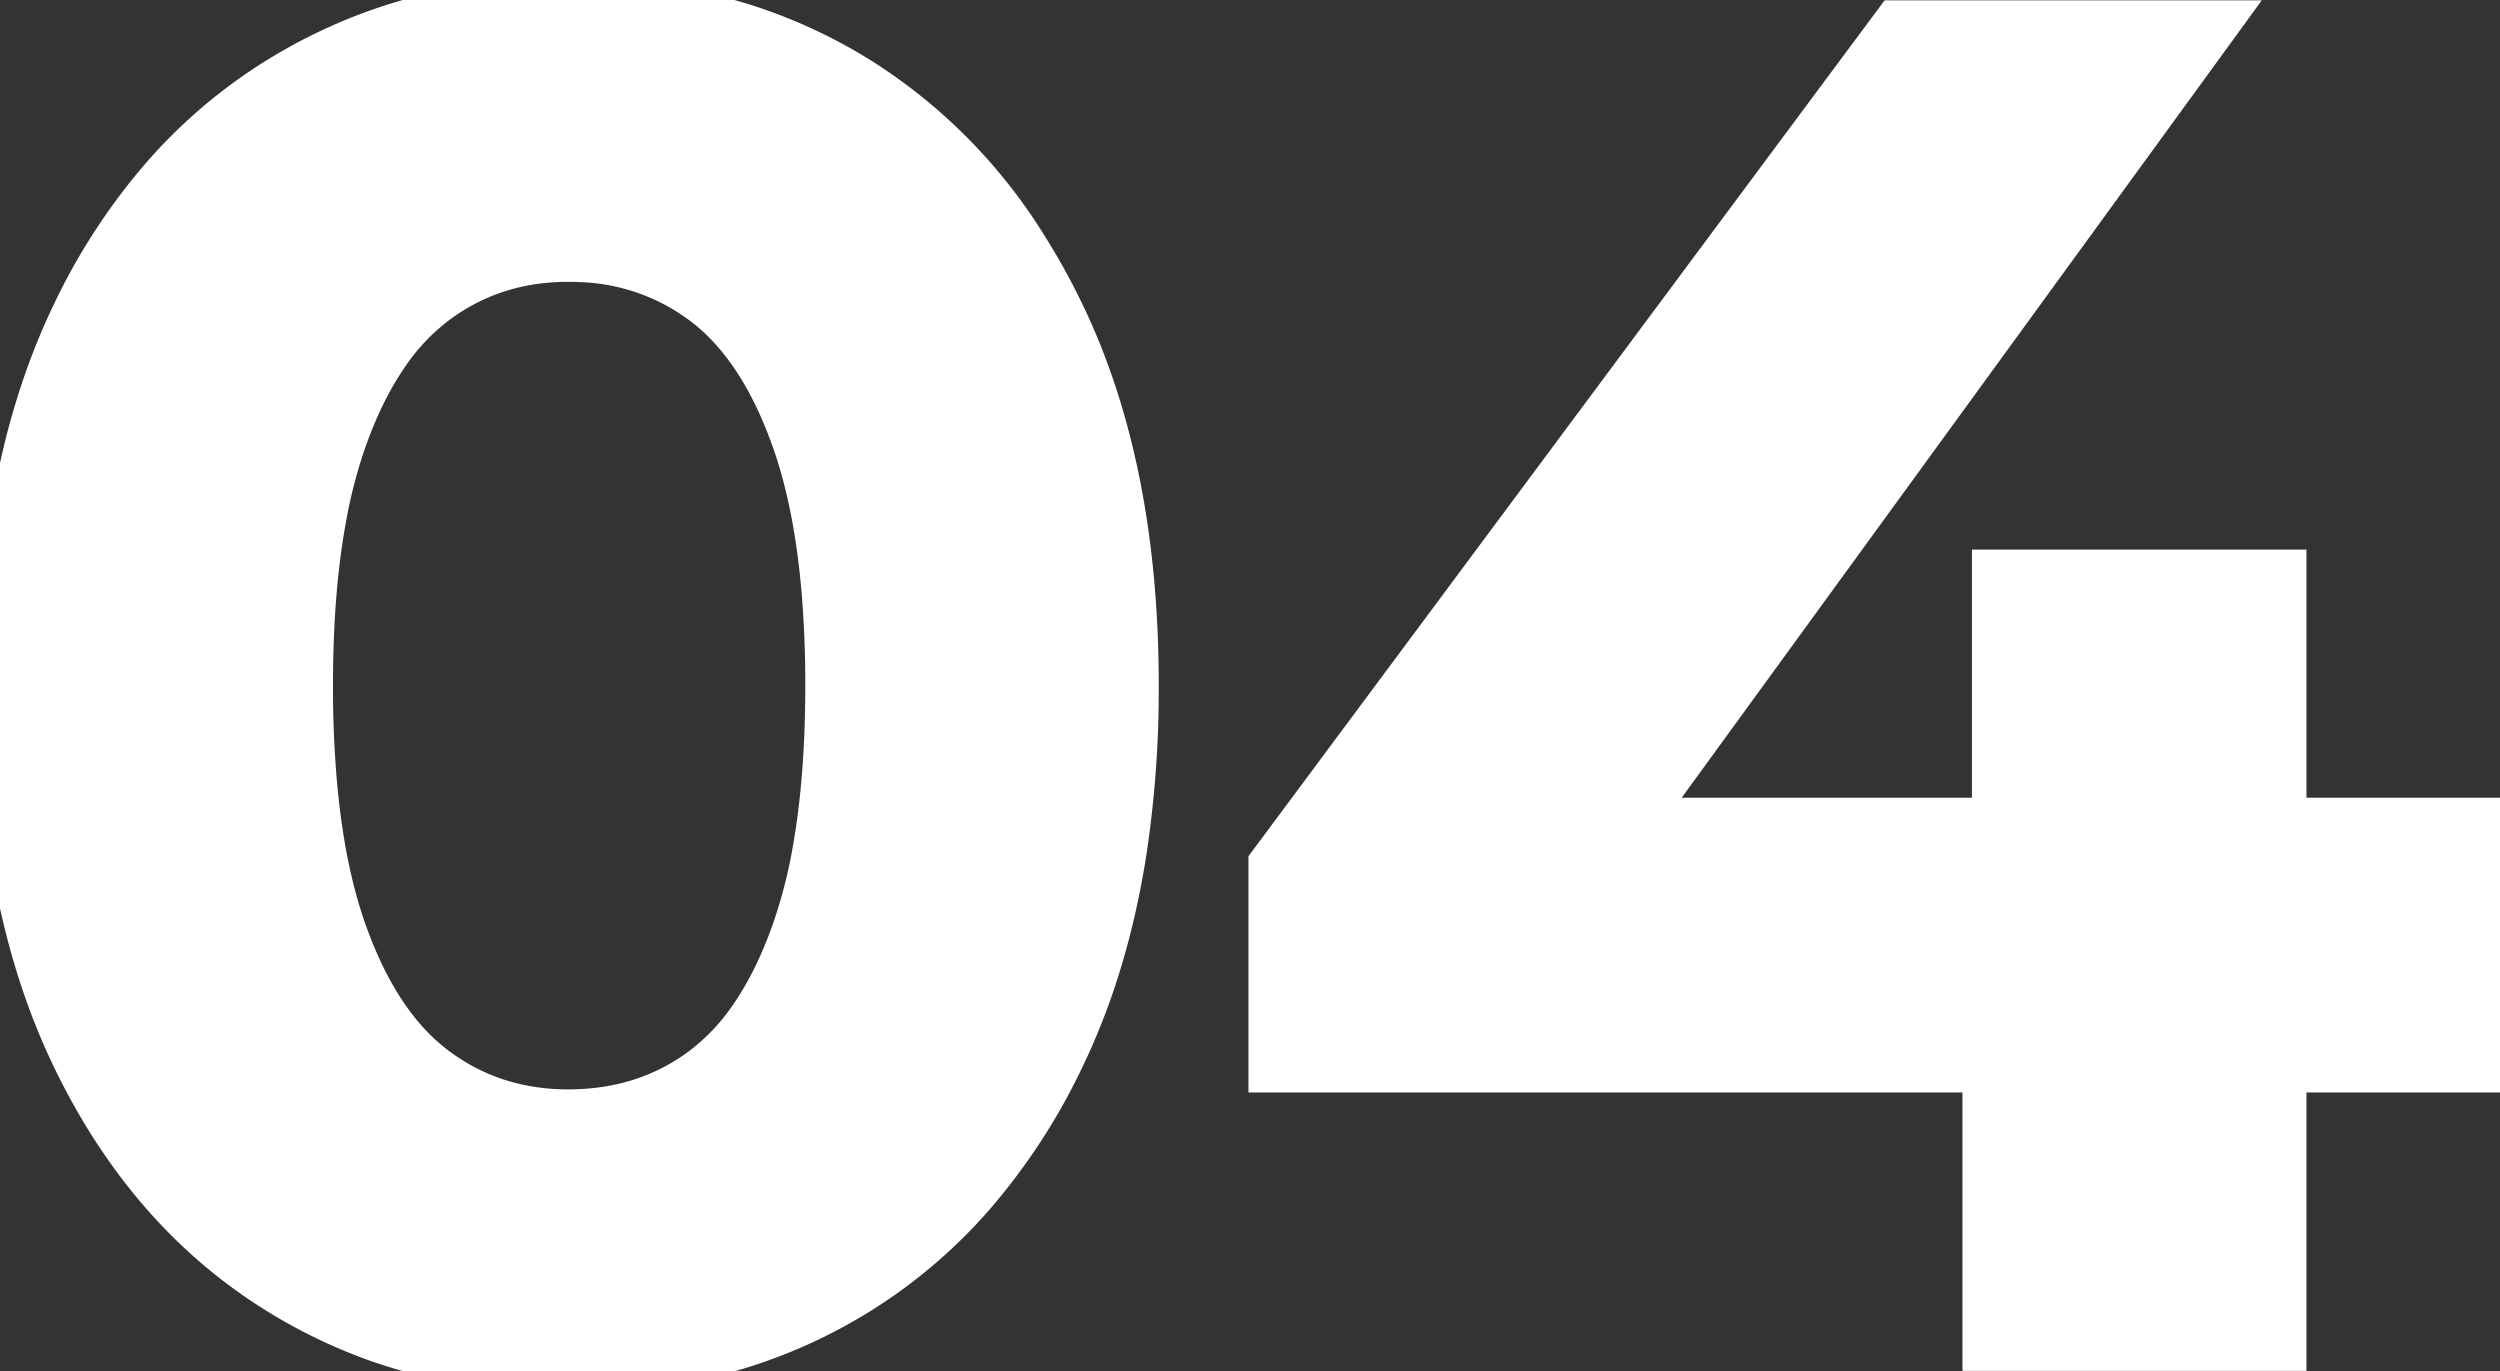 <svg width="52.8" height="28.961" viewBox="0 0 52.8 28.961" xmlns="http://www.w3.org/2000/svg"><rect x="0" y="0" width="52.8" height="28.961" fill="#333333" stroke="none"/><g id="svgGroup" stroke-linecap="round" fill-rule="nonzero" font-size="9pt" stroke="#ffffff" stroke-width="0.25mm" fill="#ffffff" style="stroke:#ffffff;stroke-width:0.25mm;fill:#ffffff"><path d="M 52.8 22.6 L 26.84 22.6 L 26.84 18.24 L 40.04 0.48 L 46.84 0.48 L 33.92 18.24 L 30.76 17.32 L 52.8 17.32 L 52.8 22.6 Z M 7.935 28.28 A 10.945 10.945 0 0 1 5.84 27.26 Q 3.12 25.56 1.56 22.32 Q 0.122 19.333 0.01 15.191 A 26.206 26.206 0 0 1 0 14.48 A 22.725 22.725 0 0 1 0.258 10.967 Q 0.634 8.564 1.56 6.64 A 12.776 12.776 0 0 1 3.477 3.709 A 10.704 10.704 0 0 1 5.84 1.7 Q 8.56 0 12 0 A 12.124 12.124 0 0 1 15.763 0.569 A 10.74 10.74 0 0 1 18.18 1.7 A 11.085 11.085 0 0 1 21.646 5.206 A 14.04 14.04 0 0 1 22.44 6.64 Q 23.878 9.627 23.991 13.77 A 26.206 26.206 0 0 1 24 14.48 A 22.725 22.725 0 0 1 23.743 17.993 Q 23.366 20.397 22.44 22.32 A 12.893 12.893 0 0 1 20.545 25.233 A 10.704 10.704 0 0 1 18.18 27.26 Q 15.48 28.96 12 28.96 A 11.9 11.9 0 0 1 7.935 28.28 Z M 12 23.48 Q 13.64 23.48 14.86 22.56 A 4.643 4.643 0 0 0 15.886 21.466 Q 16.407 20.707 16.78 19.64 A 10.848 10.848 0 0 0 17.207 17.977 Q 17.48 16.455 17.48 14.48 A 23.508 23.508 0 0 0 17.398 12.445 Q 17.24 10.633 16.78 9.32 Q 16.26 7.833 15.452 6.943 A 4.28 4.28 0 0 0 14.86 6.4 A 4.563 4.563 0 0 0 12.254 5.486 A 5.678 5.678 0 0 0 12 5.48 Q 10.4 5.48 9.18 6.4 A 4.643 4.643 0 0 0 8.155 7.495 Q 7.633 8.254 7.26 9.32 A 10.848 10.848 0 0 0 6.834 10.983 Q 6.56 12.505 6.56 14.48 A 23.508 23.508 0 0 0 6.643 16.516 Q 6.801 18.328 7.26 19.64 Q 7.781 21.128 8.589 22.018 A 4.28 4.28 0 0 0 9.18 22.56 Q 10.4 23.48 12 23.48 Z M 48.24 28.48 L 41.92 28.48 L 41.92 22.6 L 42.12 17.32 L 42.12 12.08 L 48.24 12.08 L 48.24 28.48 Z" vector-effect="non-scaling-stroke"/></g></svg>
